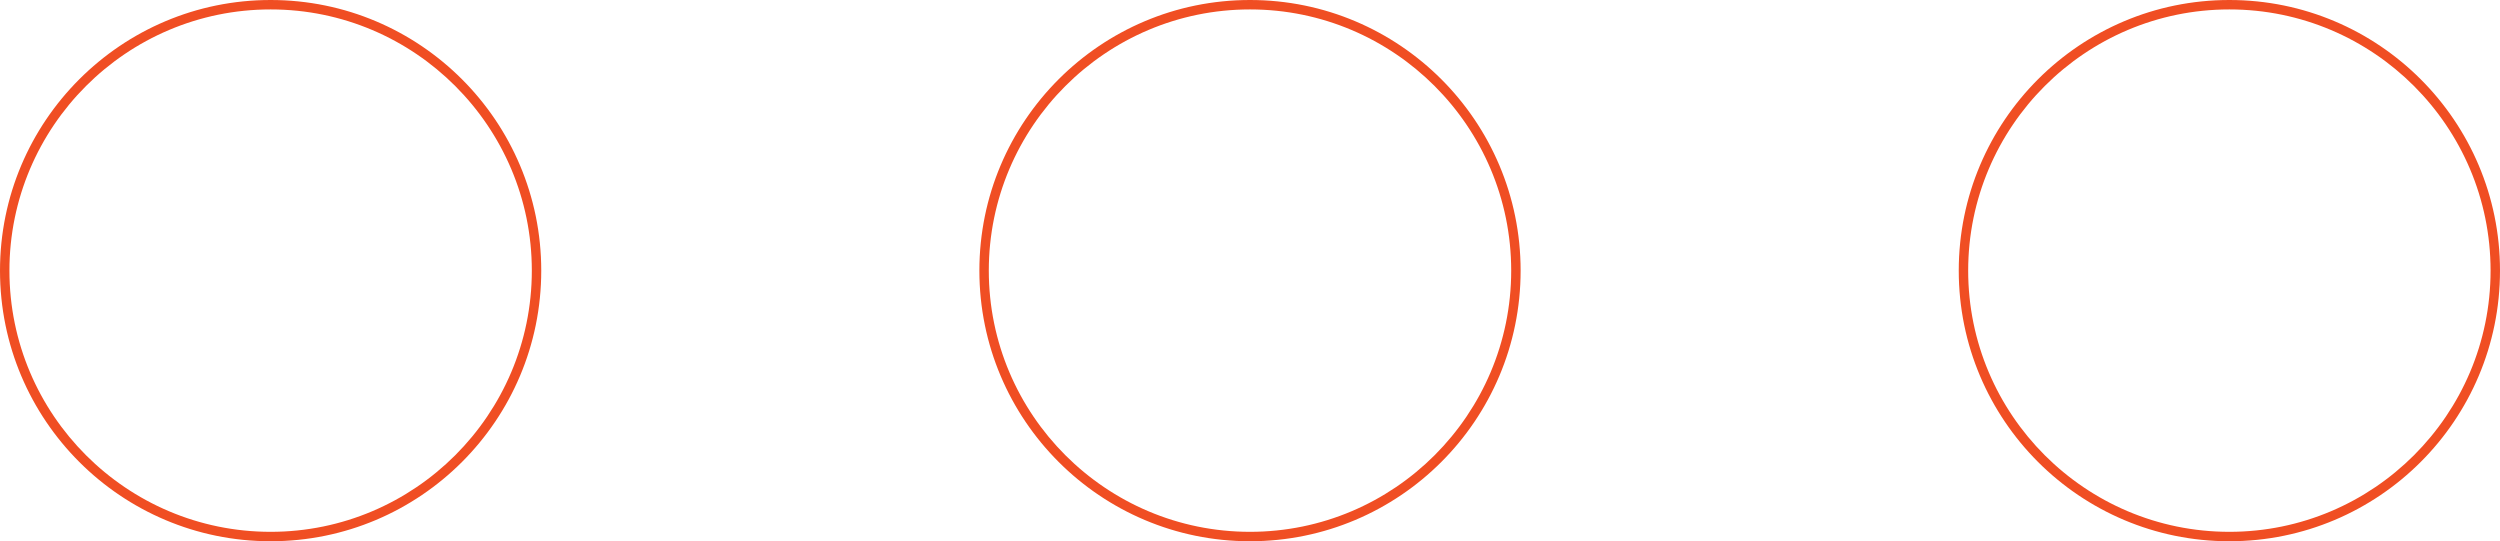 <?xml version="1.0" encoding="UTF-8"?>
<svg xmlns="http://www.w3.org/2000/svg" xmlns:xlink="http://www.w3.org/1999/xlink" id="Laag_1" data-name="Laag 1" viewBox="0 0 265.22 57.43">
  <defs>
    <style>
      .cls-1 {
        fill: none;
      }

      .cls-2 {
        fill: #f04e23;
      }

      .cls-3 {
        clip-path: url(#clippath);
      }
    </style>
    <clipPath id="clippath">
      <rect class="cls-1" x="-2114.02" y="84.23" width="1920" height="686.85"></rect>
    </clipPath>
  </defs>
  <g class="cls-3">
    <image width="1436" height="500" transform="translate(-2121.02 32.04) scale(1.54)"></image>
  </g>
  <g>
    <path class="cls-2" d="M132.61,1c15.28,0,27.71,12.43,27.71,27.71s-12.43,27.71-27.71,27.71-27.71-12.43-27.71-27.71S117.33,1,132.61,1M132.61,0c-15.86,0-28.71,12.86-28.71,28.71s12.86,28.71,28.71,28.71,28.71-12.86,28.71-28.71S148.47,0,132.61,0h0Z"></path>
    <g>
      <path class="cls-2" d="M28.71,1c15.28,0,27.71,12.43,27.71,27.71s-12.43,27.71-27.71,27.71S1,43.99,1,28.71,13.43,1,28.71,1M28.71,0C12.86,0,0,12.86,0,28.71s12.86,28.71,28.71,28.71c15.86,0,28.71-12.86,28.71-28.71S44.57,0,28.71,0h0Z"></path>
      <path class="cls-2" d="M236.51,1c15.28,0,27.71,12.43,27.71,27.71s-12.43,27.71-27.71,27.71-27.71-12.43-27.71-27.71S221.23,1,236.51,1M236.51,0c-15.86,0-28.71,12.86-28.71,28.71s12.86,28.71,28.71,28.71,28.71-12.86,28.71-28.71S252.36,0,236.51,0h0Z"></path>
    </g>
  </g>
</svg>
